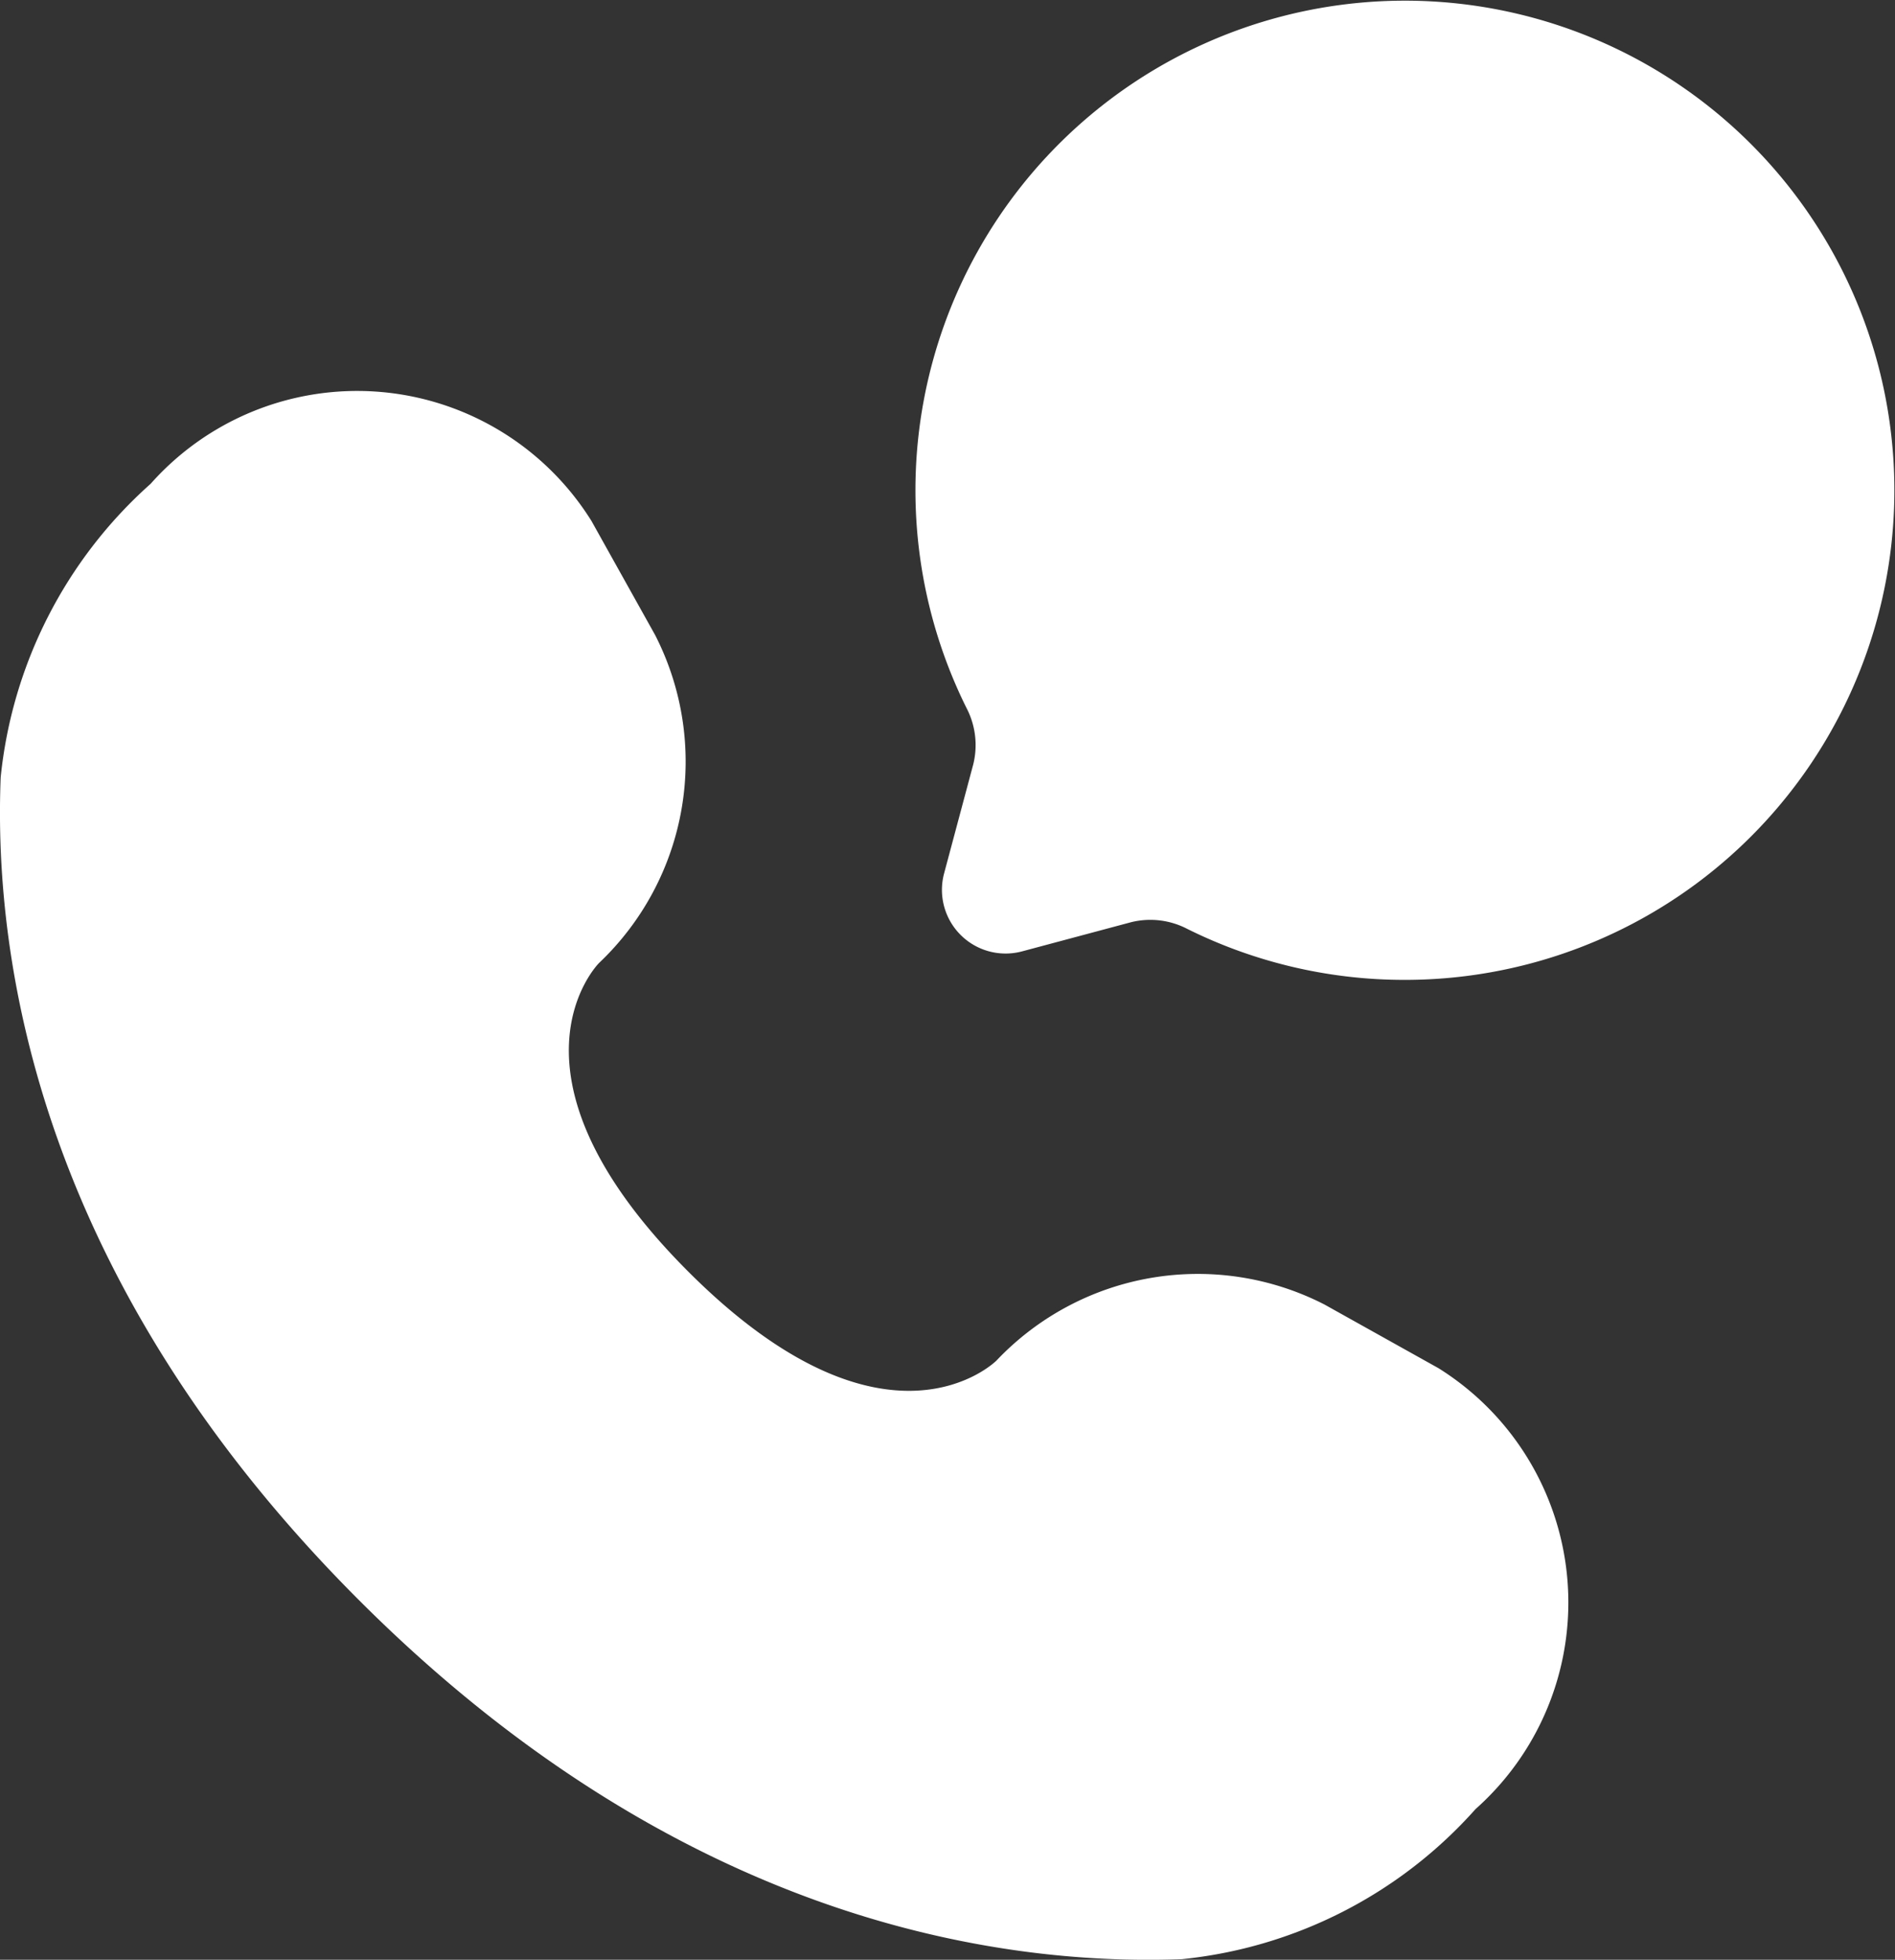 <svg id="call-chat-rounded-svgrepo-com" xmlns="http://www.w3.org/2000/svg" width="28.131" height="29.084" viewBox="0 0 28.131 29.084">
  <rect x="0" y="0" width="28.131" height="29.084" fill="#333333" stroke="none"/>
  <path id="Path_21" data-name="Path 21" d="M19.271,16.542a7.266,7.266,0,1,0-6.512-4.034,1.188,1.188,0,0,1,.1.835l-.433,1.619a.945.945,0,0,0,1.157,1.157l1.619-.433a1.188,1.188,0,0,1,.835.1A7.241,7.241,0,0,0,19.271,16.542Z" transform="translate(1.589 -2)" fill="#fff"/>
  <path id="Path_22" data-name="Path 22" d="M10.78,7.914l.944,1.691a4.118,4.118,0,0,1-.832,4.87h0S9.265,16.1,12.215,19.052s4.576,1.324,4.577,1.323h0a4.118,4.118,0,0,1,4.87-.832l1.691.944a4.1,4.1,0,0,1,.551,6.544,6.743,6.743,0,0,1-4.357,2.227c-2.775.105-7.487-.6-12.214-5.324S1.9,14.494,2.01,11.72A6.744,6.744,0,0,1,4.236,7.363,4.1,4.1,0,0,1,10.78,7.914Z" transform="translate(-2 -0.183)" fill="#fff"/>
</svg>
